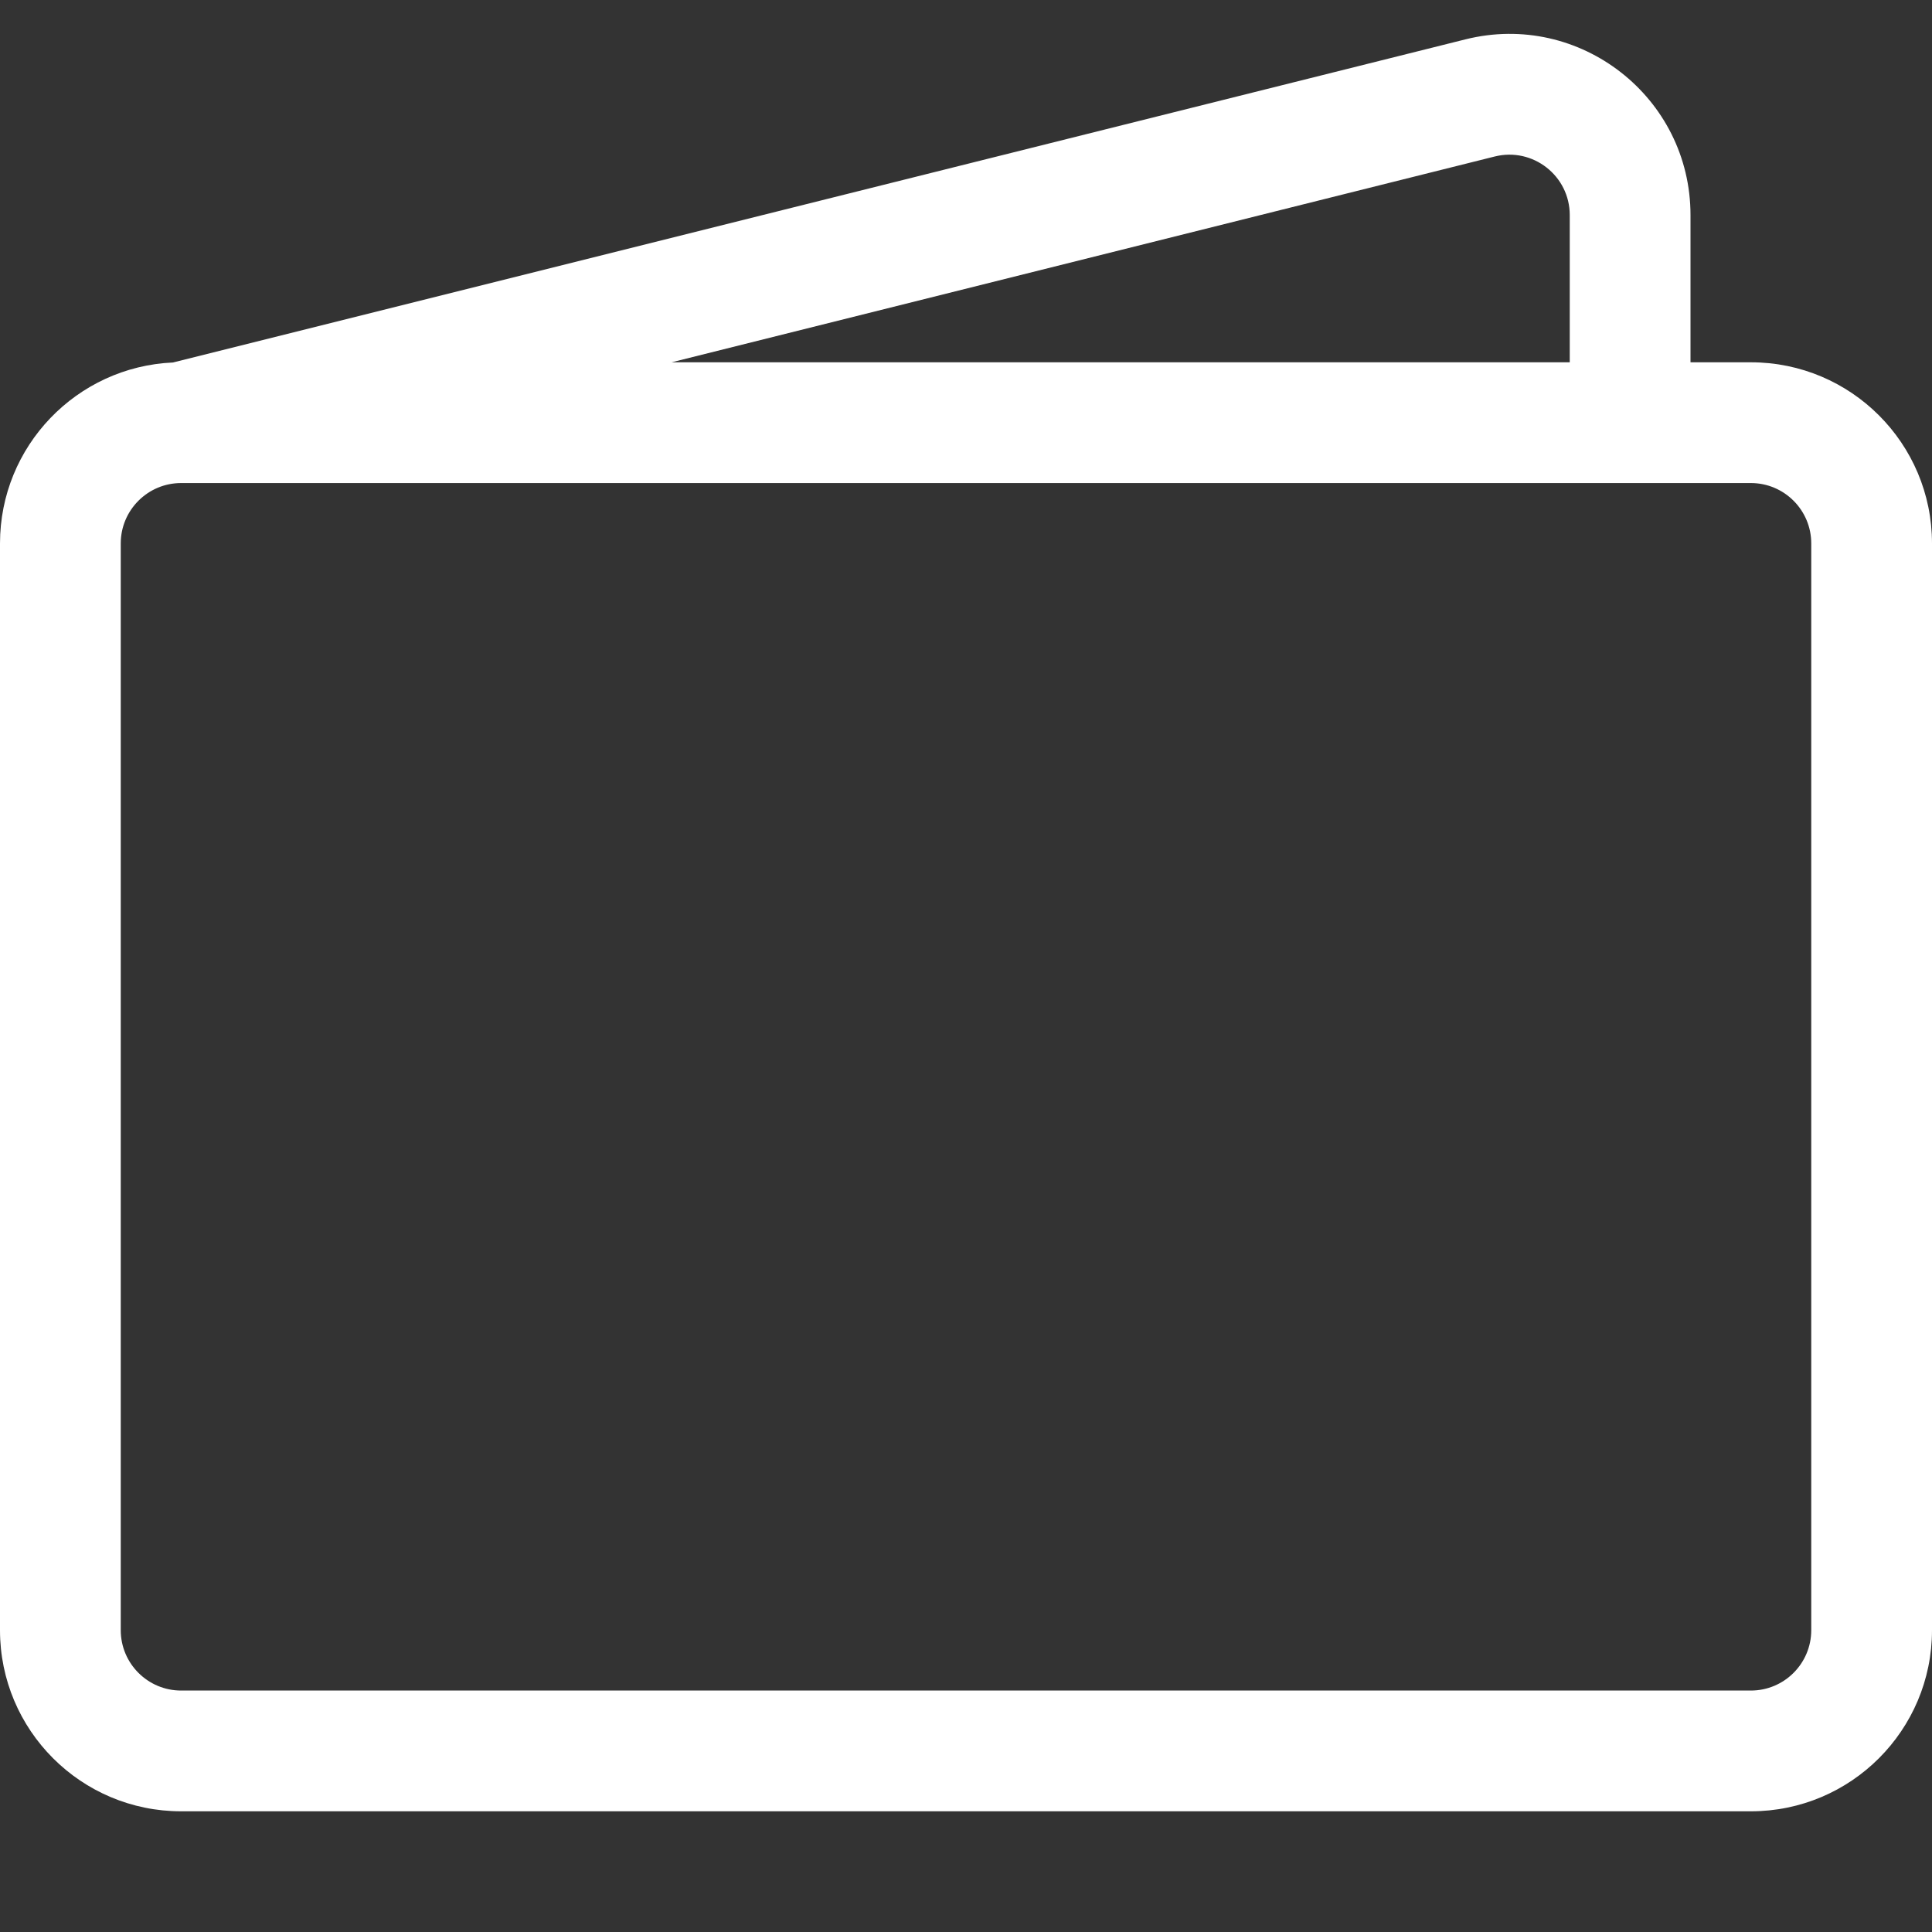<?xml version="1.0" encoding="UTF-8"?> <svg xmlns="http://www.w3.org/2000/svg" width="40" height="40" viewBox="0 0 40 40" fill="none"><rect x="0" y="0" width="40" height="40" fill="#333333" stroke="none"/><path d="M30.34 0.815C32.707 0.223 35 2.013 35 4.453V7.501H36.25C38.321 7.501 40 9.18 40 11.251V33.751C40 35.822 38.321 37.501 36.25 37.501H3.75C1.679 37.501 0 35.822 0 33.751V11.251C0 9.237 1.588 7.593 3.581 7.505L30.34 0.815ZM13.904 7.501H32.5V4.453C32.5 3.64 31.736 3.043 30.947 3.24L13.904 7.501ZM3.75 10.001C3.06 10.001 2.5 10.561 2.5 11.251V33.751C2.5 34.441 3.06 35.001 3.75 35.001H36.25C36.94 35.001 37.5 34.441 37.5 33.751V11.251C37.5 10.561 36.94 10.001 36.25 10.001H3.75Z" fill="white"></path></svg> 